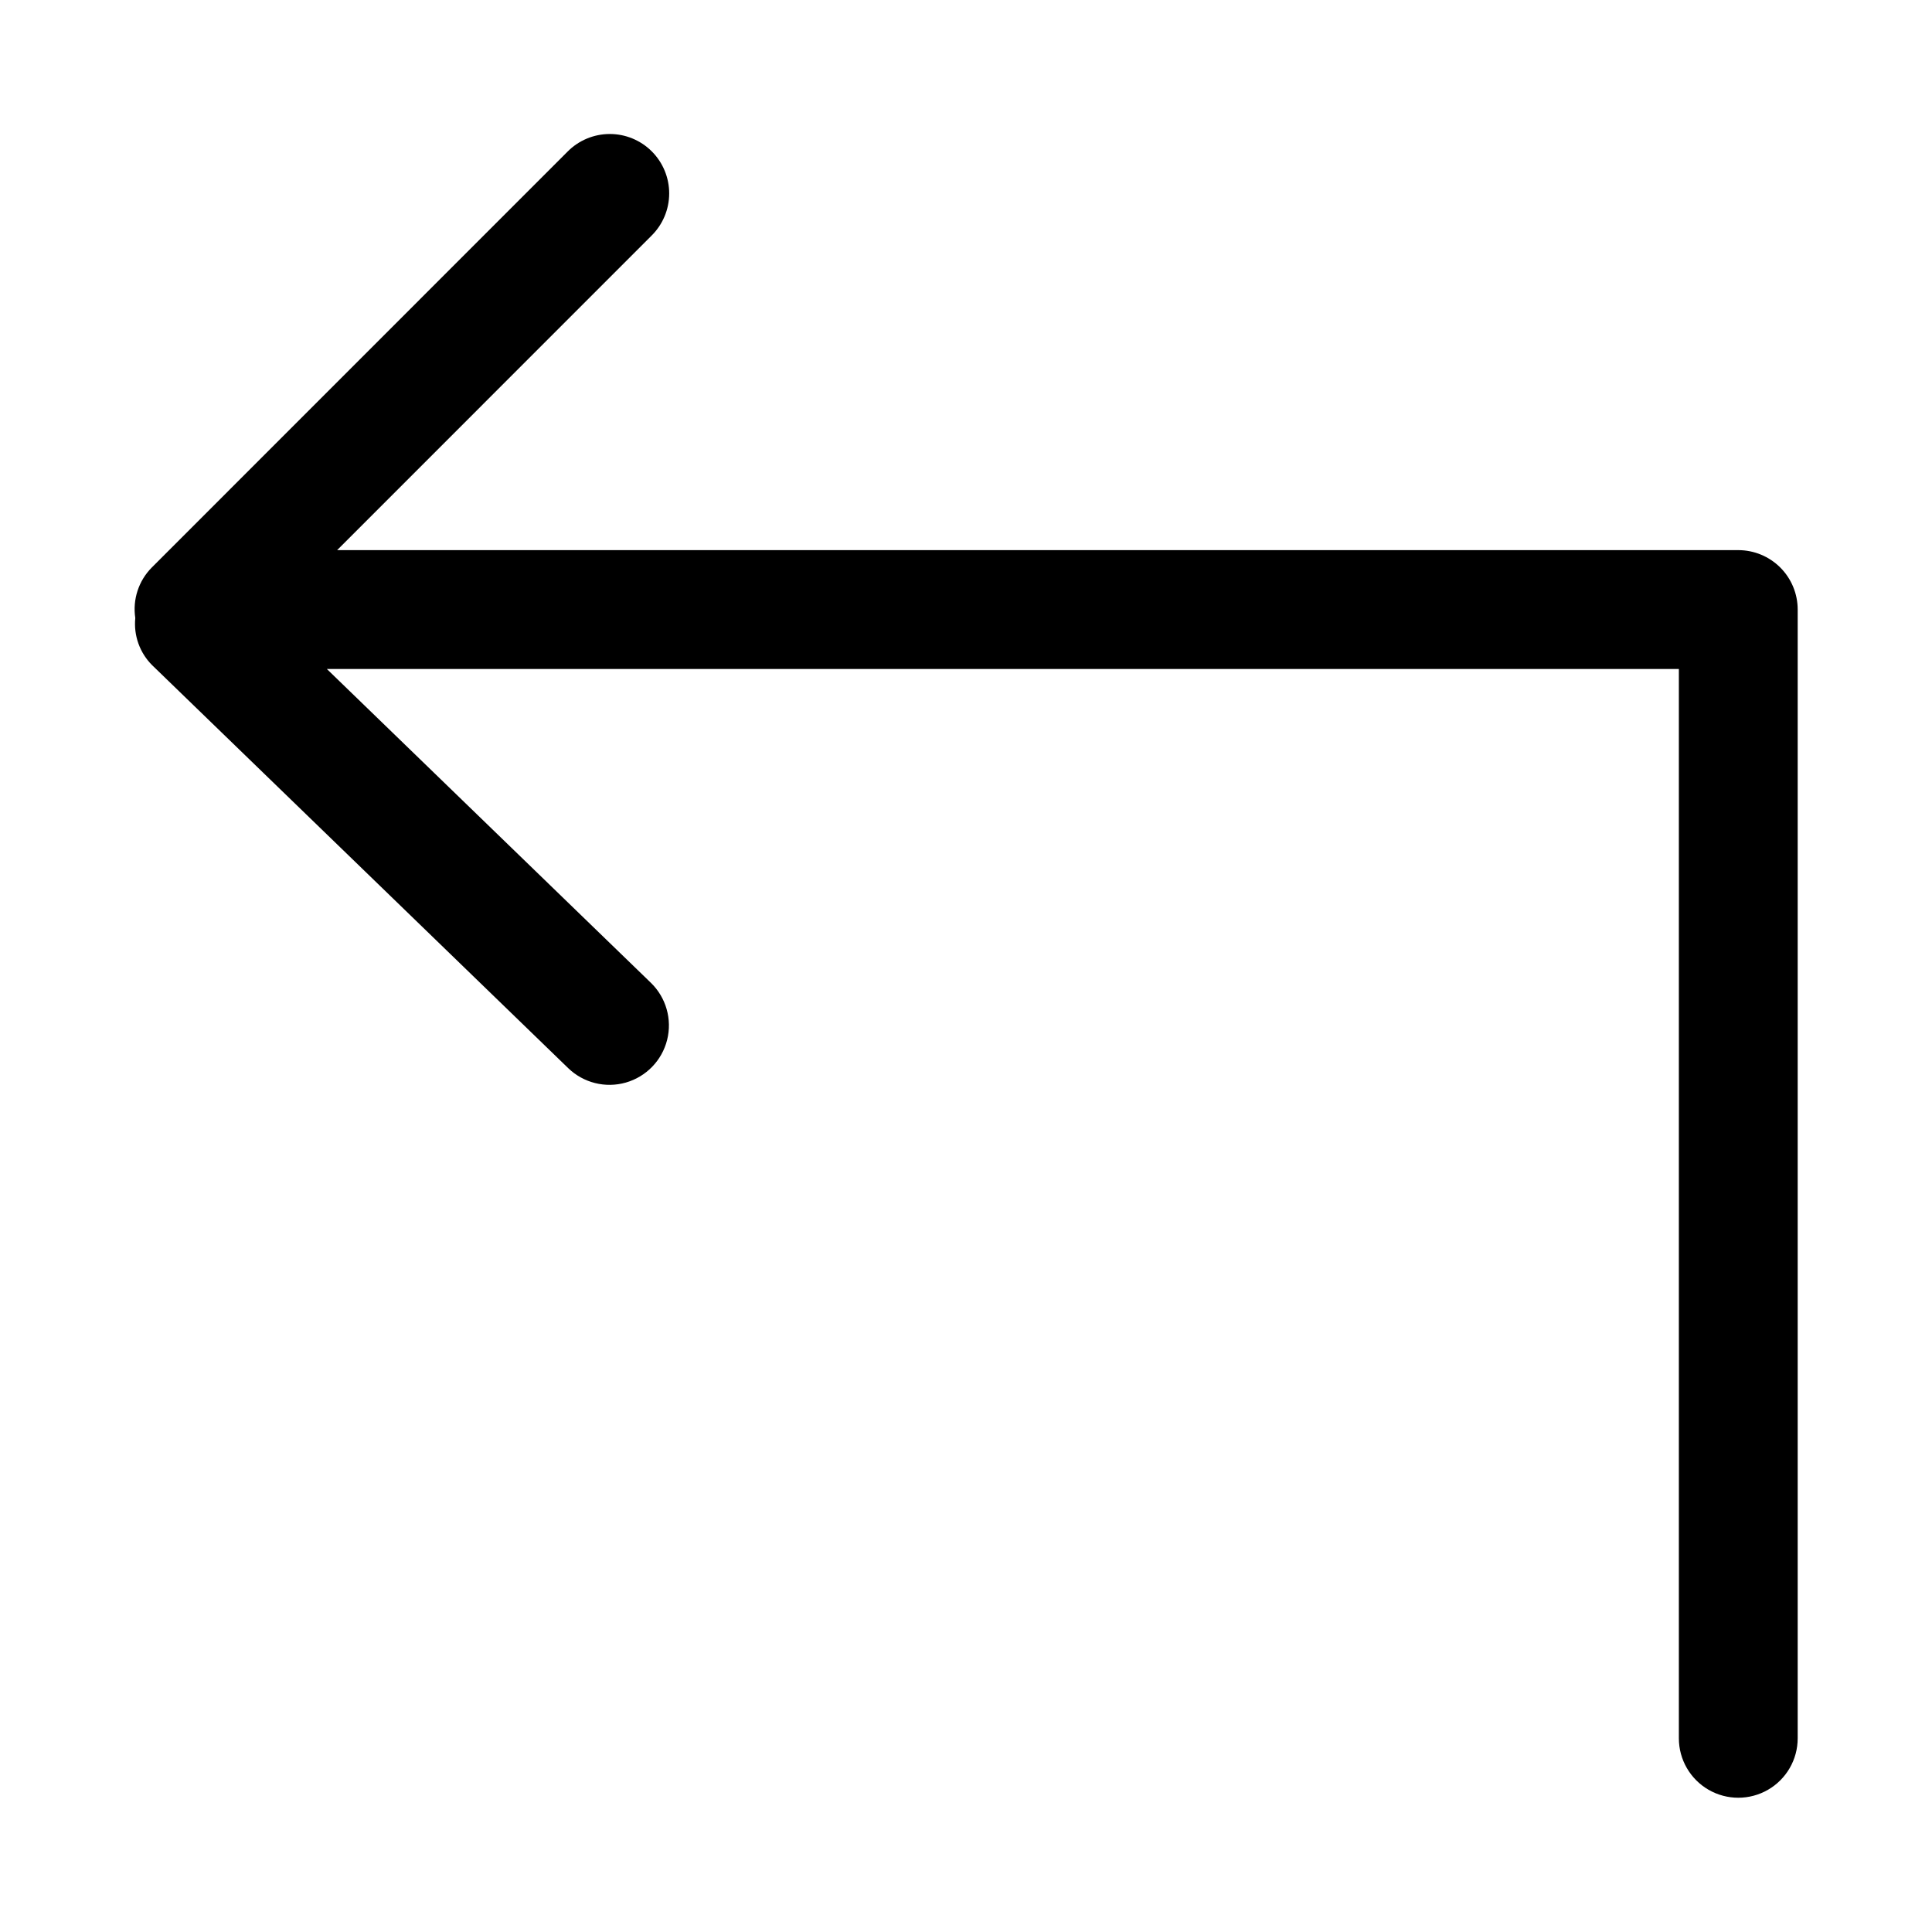 <?xml version="1.0" encoding="UTF-8"?>
<!-- Uploaded to: SVG Find, www.svgrepo.com, Generator: SVG Find Mixer Tools -->
<svg fill="#000000" width="800px" height="800px" version="1.1" viewBox="144 144 512 512" xmlns="http://www.w3.org/2000/svg">
 <path d="m184.38 320.34 110.19 106.72c4.043 3.914 9.863 5.375 15.273 3.832 5.406-1.543 9.582-5.852 10.953-11.309 1.371-5.453-0.277-11.227-4.316-15.141l-85.863-83.156h358.3v283.39c0 5.625 3.004 10.82 7.875 13.633 4.871 2.812 10.871 2.812 15.742 0s7.871-8.008 7.871-13.633v-299.14c0-4.176-1.656-8.18-4.609-11.133s-6.957-4.613-11.133-4.613h-371.32l83.309-83.332c2.988-2.945 4.676-6.961 4.688-11.152 0.016-4.195-1.645-8.223-4.609-11.188s-6.992-4.625-11.188-4.609c-4.191 0.016-8.207 1.699-11.152 4.688l-110.18 110.21c-3.484 3.519-5.102 8.477-4.359 13.371-0.469 4.652 1.195 9.27 4.519 12.559z"/>
</svg>